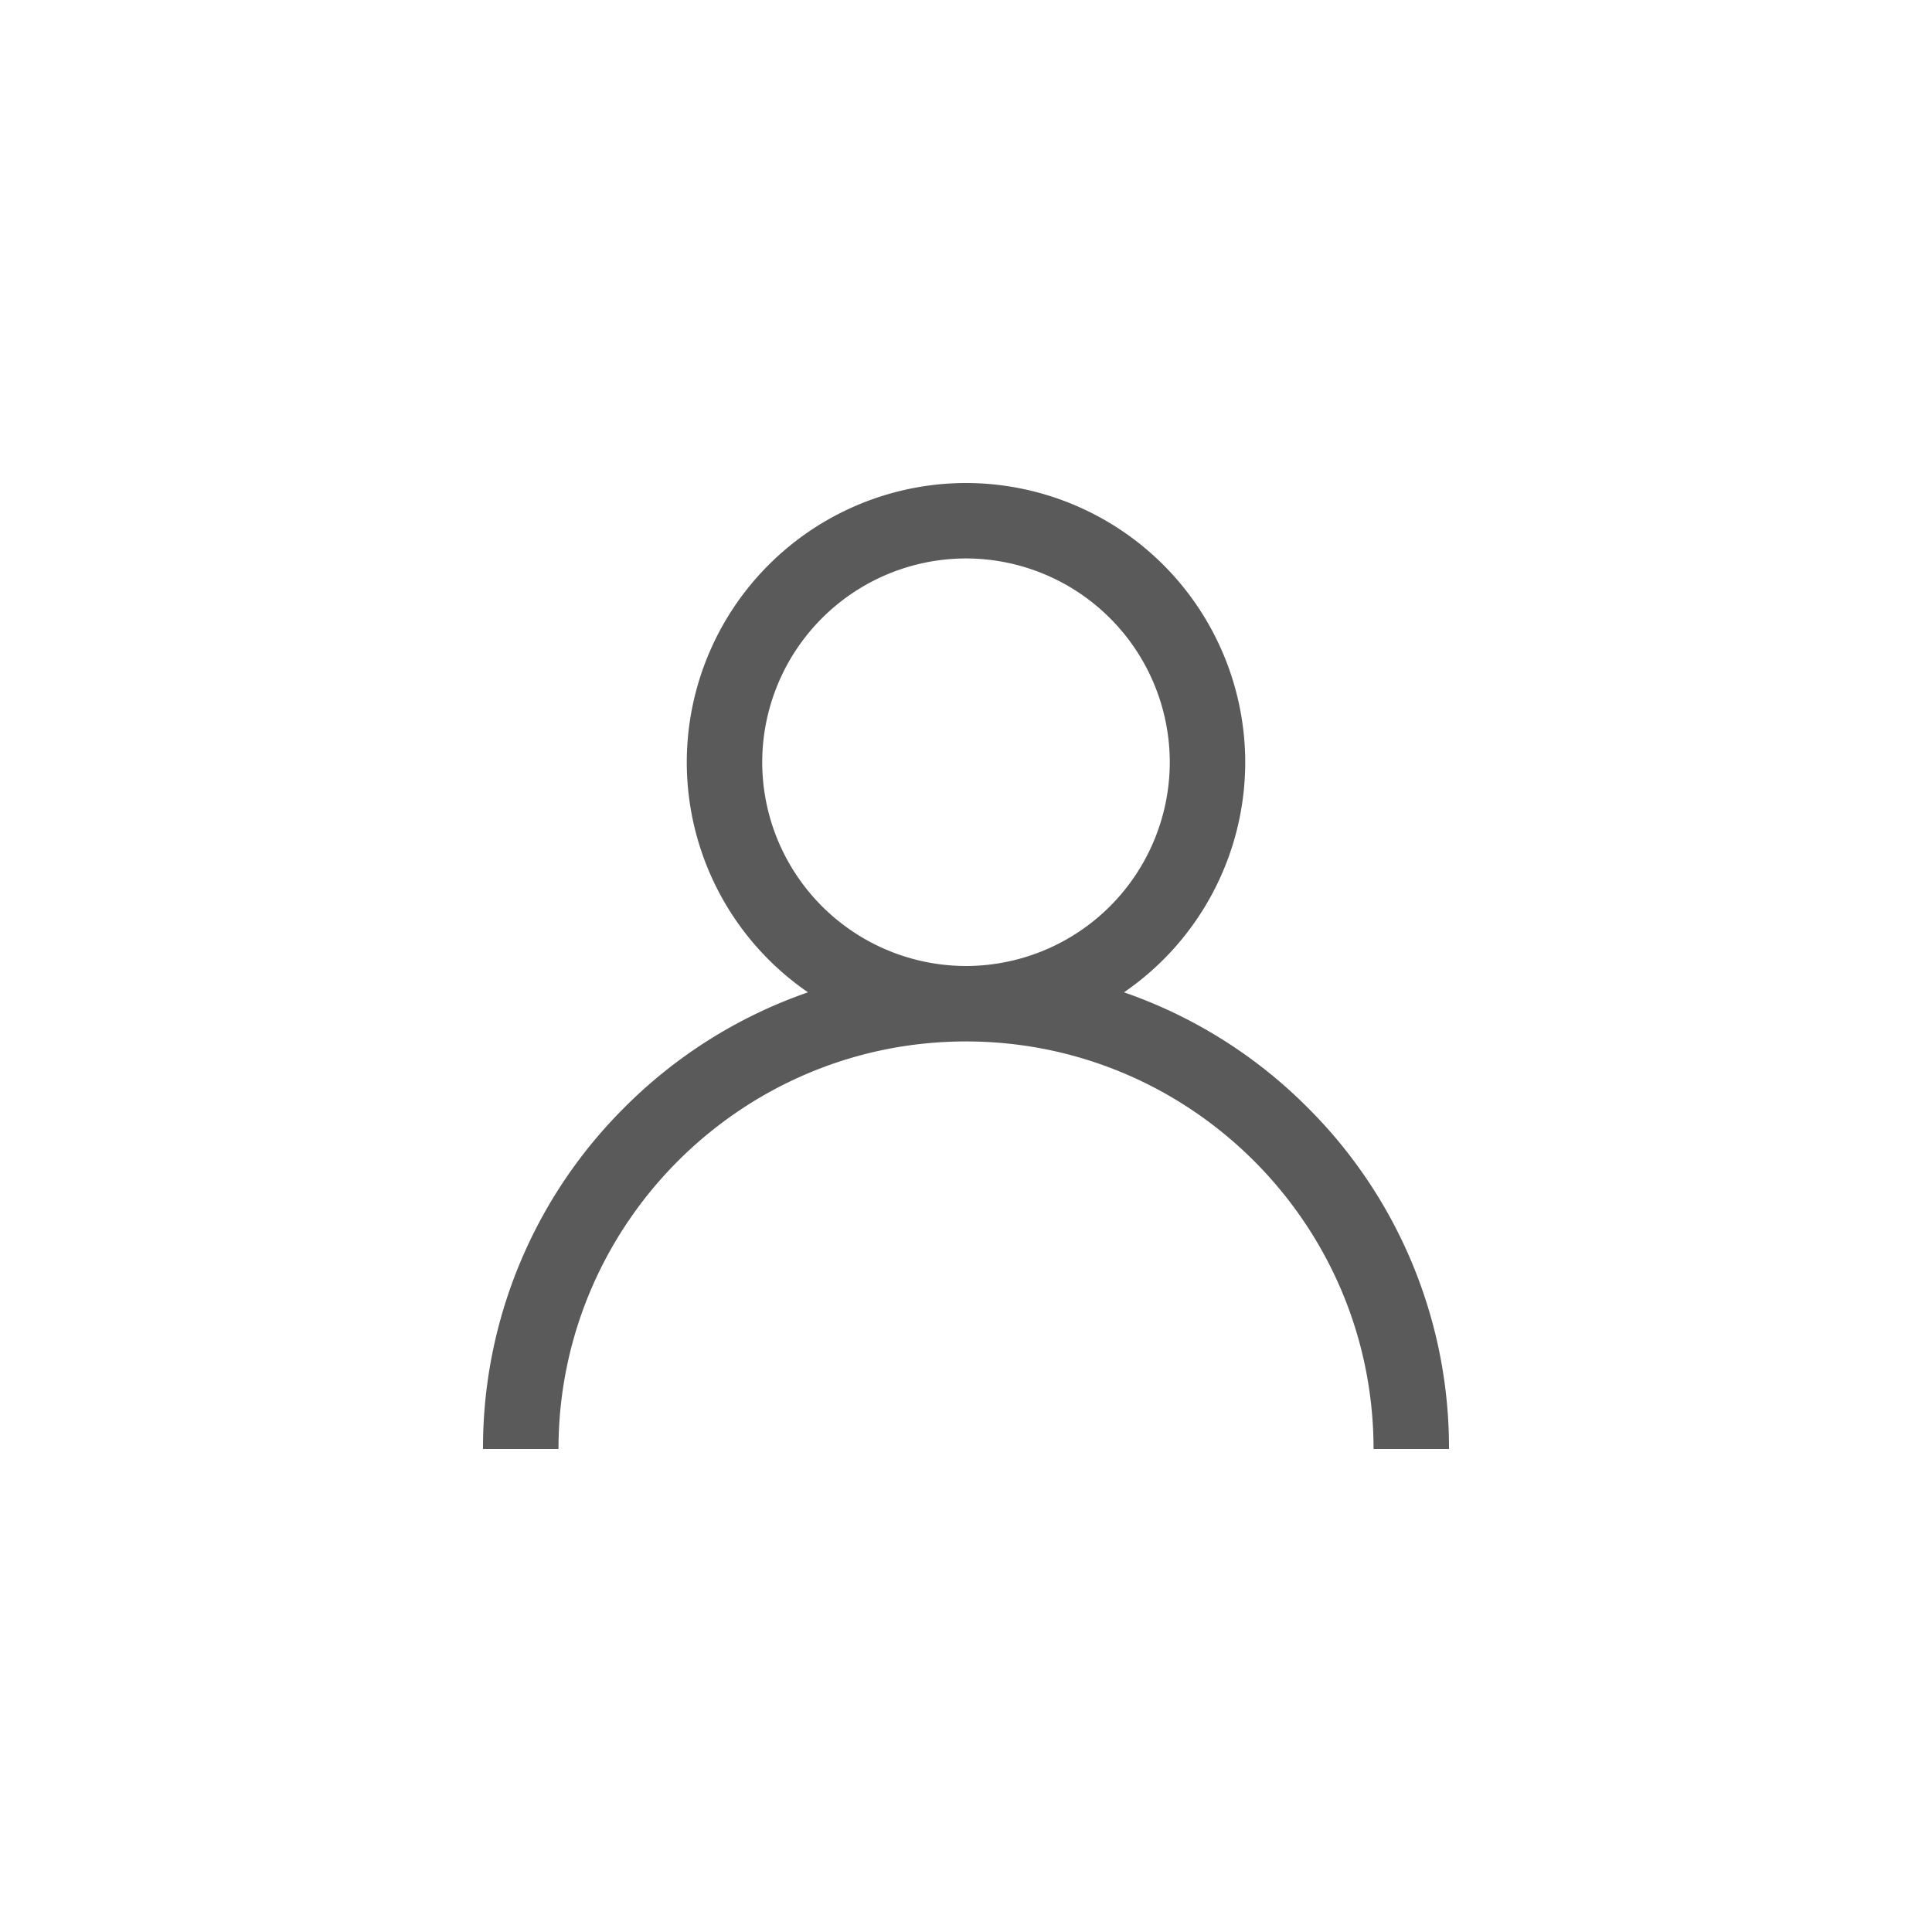 <svg xmlns="http://www.w3.org/2000/svg" width="40" height="40" viewBox="0 0 40 40"><g><g><g><path fill="#fff" d="M0 40V0h40v40z"/></g><g><path fill="#5a5a5a" d="M20 20a4.224 4.224 0 0 1-4.219-4.219A4.224 4.224 0 0 1 20 11.562a4.224 4.224 0 0 1 4.219 4.22A4.224 4.224 0 0 1 20 20zm7.071 2.929a9.962 9.962 0 0 0-3.8-2.384 5.78 5.78 0 0 0 2.51-4.764A5.788 5.788 0 0 0 20 10a5.788 5.788 0 0 0-5.781 5.781 5.78 5.78 0 0 0 2.51 4.764 9.962 9.962 0 0 0-3.8 2.384A9.935 9.935 0 0 0 10 30h1.563c0-4.652 3.785-8.438 8.437-8.438 4.652 0 8.438 3.786 8.438 8.438H30a9.935 9.935 0 0 0-2.929-7.071z"/></g></g></g></svg>